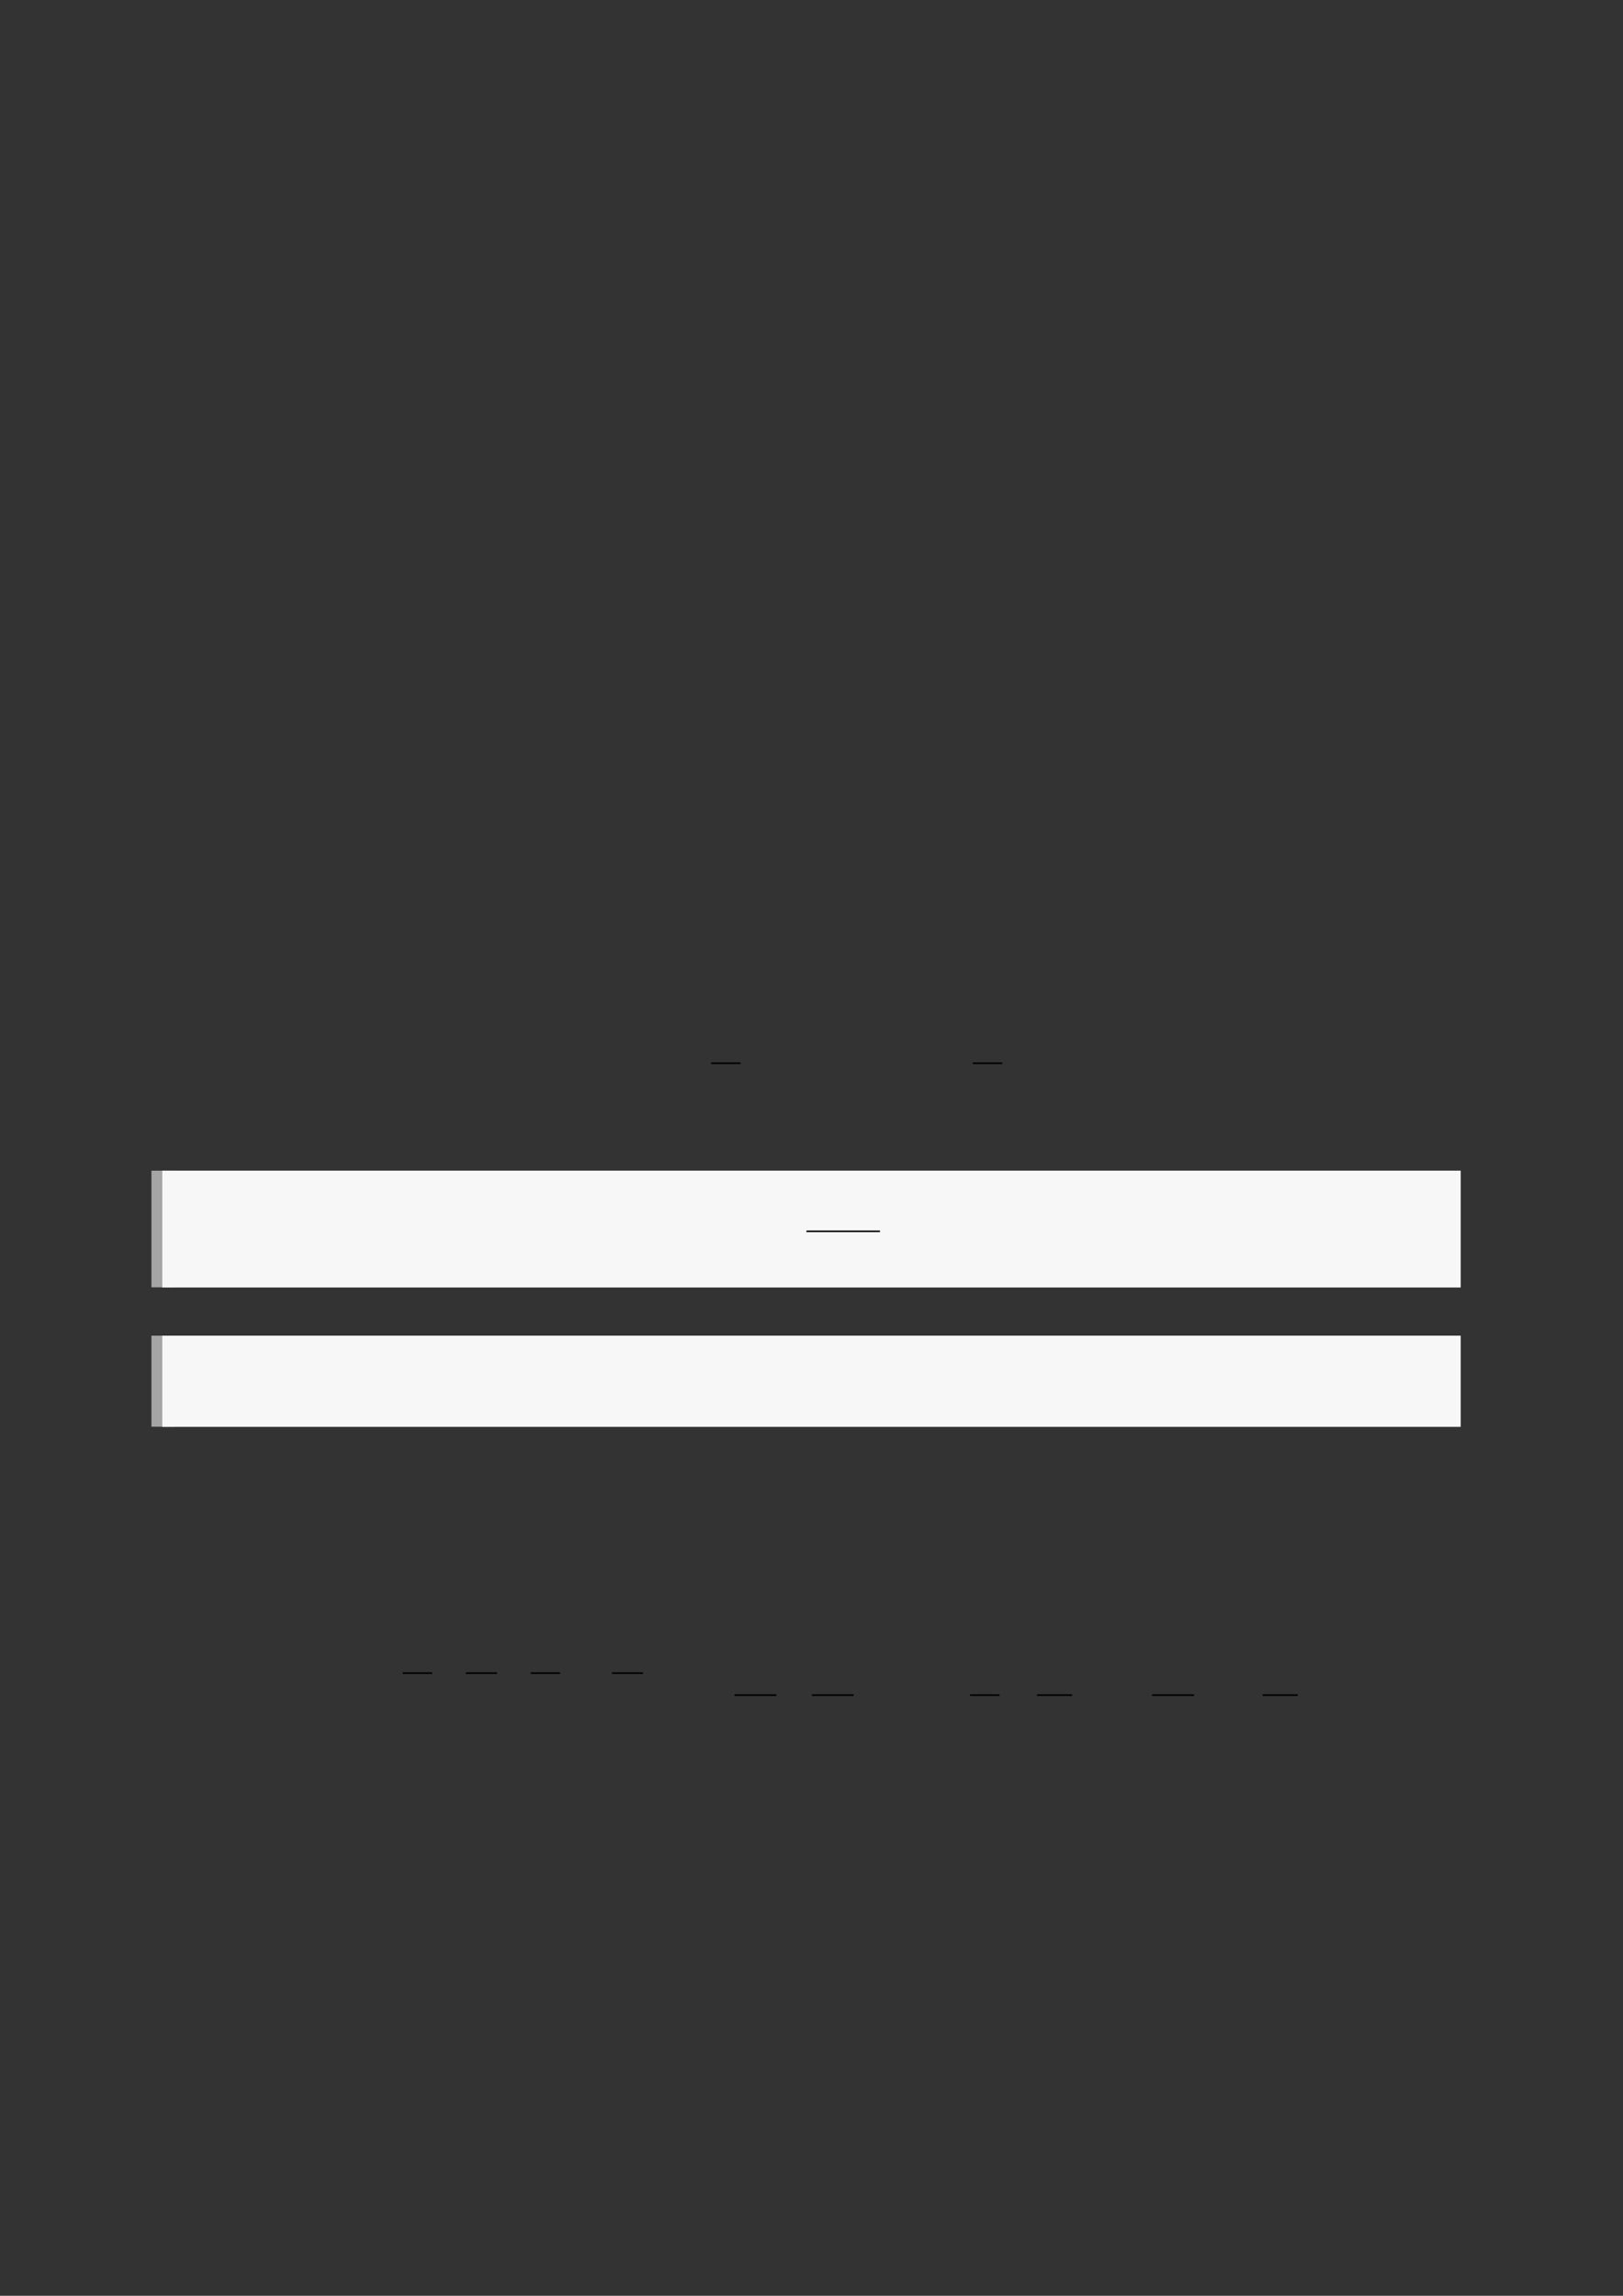 <?xml version="1.0" encoding="UTF-8"?>
<svg xmlns="http://www.w3.org/2000/svg" xmlns:xlink="http://www.w3.org/1999/xlink" width="3307.111" height="4677.167" viewBox="0 0 3307.111 4677.167">
<rect x="0" y="0" width="3307.111" height="4677.167" fill="#333333" stroke="none"/>
<path fill="none" stroke-width="0.01" stroke-linecap="butt" stroke-linejoin="miter" stroke="rgb(50%, 50%, 50%)" stroke-opacity="1" stroke-miterlimit="10" d="M 36.896 -188.235 L 417.876 -188.235 " transform="matrix(5.556, 0, 0, -5.556, 400, 400)"/>
<path fill="none" stroke-width="0.588" stroke-linecap="butt" stroke-linejoin="miter" stroke="rgb(0%, 0%, 0%)" stroke-opacity="1" stroke-miterlimit="10" d="M 188.815 -317.867 L 199.616 -317.867 " transform="matrix(5.556, 0, 0, -5.556, 400, 400)"/>
<path fill="none" stroke-width="0.588" stroke-linecap="butt" stroke-linejoin="miter" stroke="rgb(0%, 0%, 0%)" stroke-opacity="1" stroke-miterlimit="10" d="M 284.789 -317.867 L 295.589 -317.867 " transform="matrix(5.556, 0, 0, -5.556, 400, 400)"/>
<path fill="none" stroke-width="8.504" stroke-linecap="butt" stroke-linejoin="miter" stroke="rgb(64.999%, 64.999%, 64.999%)" stroke-opacity="1" stroke-miterlimit="10" d="M 0.267 42.77 L 0.267 -0 " transform="matrix(5.556, 0, 0, -5.556, 330.706, 2622.628)"/>
<path fill-rule="nonzero" fill="rgb(100%, 100%, 100%)" fill-opacity="1" d="M 330.707 2622.629 L 330.707 2385.016 L 2976.418 2385.016 L 2976.418 2622.629 Z M 330.707 2622.629 "/>
<path fill-rule="nonzero" fill="rgb(96.5%, 96.5%, 96.5%)" fill-opacity="1" d="M 330.707 2622.629 L 330.707 2385.016 L 2976.418 2385.016 L 2976.418 2622.629 Z M 330.707 2622.629 "/>
<path fill="none" stroke-width="0.588" stroke-linecap="butt" stroke-linejoin="miter" stroke="rgb(0%, 0%, 0%)" stroke-opacity="1" stroke-miterlimit="10" d="M 209.6 -397.375 L 236.556 -397.375 " transform="matrix(5.556, 0, 0, -5.556, 478.739, 300.633)"/>
<path fill="none" stroke-width="8.504" stroke-linecap="butt" stroke-linejoin="miter" stroke="rgb(64.999%, 64.999%, 64.999%)" stroke-opacity="1" stroke-miterlimit="10" d="M 0.267 33.388 L 0.267 -0 " transform="matrix(5.556, 0, 0, -5.556, 330.706, 2906.628)"/>
<path fill-rule="nonzero" fill="rgb(100%, 100%, 100%)" fill-opacity="1" d="M 330.707 2906.629 L 330.707 2721.137 L 2976.418 2721.137 L 2976.418 2906.629 Z M 330.707 2906.629 "/>
<path fill-rule="nonzero" fill="rgb(96.5%, 96.5%, 96.5%)" fill-opacity="1" d="M 330.707 2906.629 L 330.707 2721.137 L 2976.418 2721.137 L 2976.418 2906.629 Z M 330.707 2906.629 "/>
<path fill="none" stroke-width="0.588" stroke-linecap="butt" stroke-linejoin="miter" stroke="rgb(0%, 0%, 0%)" stroke-opacity="1" stroke-miterlimit="10" d="M 75.699 -541.515 L 86.5 -541.515 " transform="matrix(5.556, 0, 0, -5.556, 400, 400)"/>
<path fill="none" stroke-width="0.588" stroke-linecap="butt" stroke-linejoin="miter" stroke="rgb(0%, 0%, 0%)" stroke-opacity="1" stroke-miterlimit="10" d="M 98.854 -541.515 L 110.264 -541.515 " transform="matrix(5.556, 0, 0, -5.556, 400, 400)"/>
<path fill="none" stroke-width="0.588" stroke-linecap="butt" stroke-linejoin="miter" stroke="rgb(0%, 0%, 0%)" stroke-opacity="1" stroke-miterlimit="10" d="M 122.617 -541.515 L 133.418 -541.515 " transform="matrix(5.556, 0, 0, -5.556, 400, 400)"/>
<path fill="none" stroke-width="0.588" stroke-linecap="butt" stroke-linejoin="miter" stroke="rgb(0%, 0%, 0%)" stroke-opacity="1" stroke-miterlimit="10" d="M 152.45 -541.515 L 163.86 -541.515 " transform="matrix(5.556, 0, 0, -5.556, 400, 400)"/>
<path fill="none" stroke-width="0.588" stroke-linecap="butt" stroke-linejoin="miter" stroke="rgb(0%, 0%, 0%)" stroke-opacity="1" stroke-miterlimit="10" d="M 197.372 -549.586 L 212.753 -549.586 " transform="matrix(5.556, 0, 0, -5.556, 400, 400)"/>
<path fill="none" stroke-width="0.588" stroke-linecap="butt" stroke-linejoin="miter" stroke="rgb(0%, 0%, 0%)" stroke-opacity="1" stroke-miterlimit="10" d="M 225.733 -549.586 L 241.114 -549.586 " transform="matrix(5.556, 0, 0, -5.556, 400, 400)"/>
<path fill="none" stroke-width="0.588" stroke-linecap="butt" stroke-linejoin="miter" stroke="rgb(0%, 0%, 0%)" stroke-opacity="1" stroke-miterlimit="10" d="M 283.781 -549.586 L 294.581 -549.586 " transform="matrix(5.556, 0, 0, -5.556, 400, 400)"/>
<path fill="none" stroke-width="0.588" stroke-linecap="butt" stroke-linejoin="miter" stroke="rgb(0%, 0%, 0%)" stroke-opacity="1" stroke-miterlimit="10" d="M 308.317 -549.586 L 321.208 -549.586 " transform="matrix(5.556, 0, 0, -5.556, 400, 400)"/>
<path fill="none" stroke-width="0.588" stroke-linecap="butt" stroke-linejoin="miter" stroke="rgb(0%, 0%, 0%)" stroke-opacity="1" stroke-miterlimit="10" d="M 350.535 -549.586 L 365.916 -549.586 " transform="matrix(5.556, 0, 0, -5.556, 400, 400)"/>
<path fill="none" stroke-width="0.588" stroke-linecap="butt" stroke-linejoin="miter" stroke="rgb(0%, 0%, 0%)" stroke-opacity="1" stroke-miterlimit="10" d="M 391.062 -549.586 L 403.953 -549.586 " transform="matrix(5.556, 0, 0, -5.556, 400, 400)"/>
<path fill="none" stroke-width="0.01" stroke-linecap="butt" stroke-linejoin="miter" stroke="rgb(50%, 50%, 50%)" stroke-opacity="1" stroke-miterlimit="10" d="M 36.896 -652.48 L 417.876 -652.48 " transform="matrix(5.556, 0, 0, -5.556, 400, 400)"/>
</svg>
